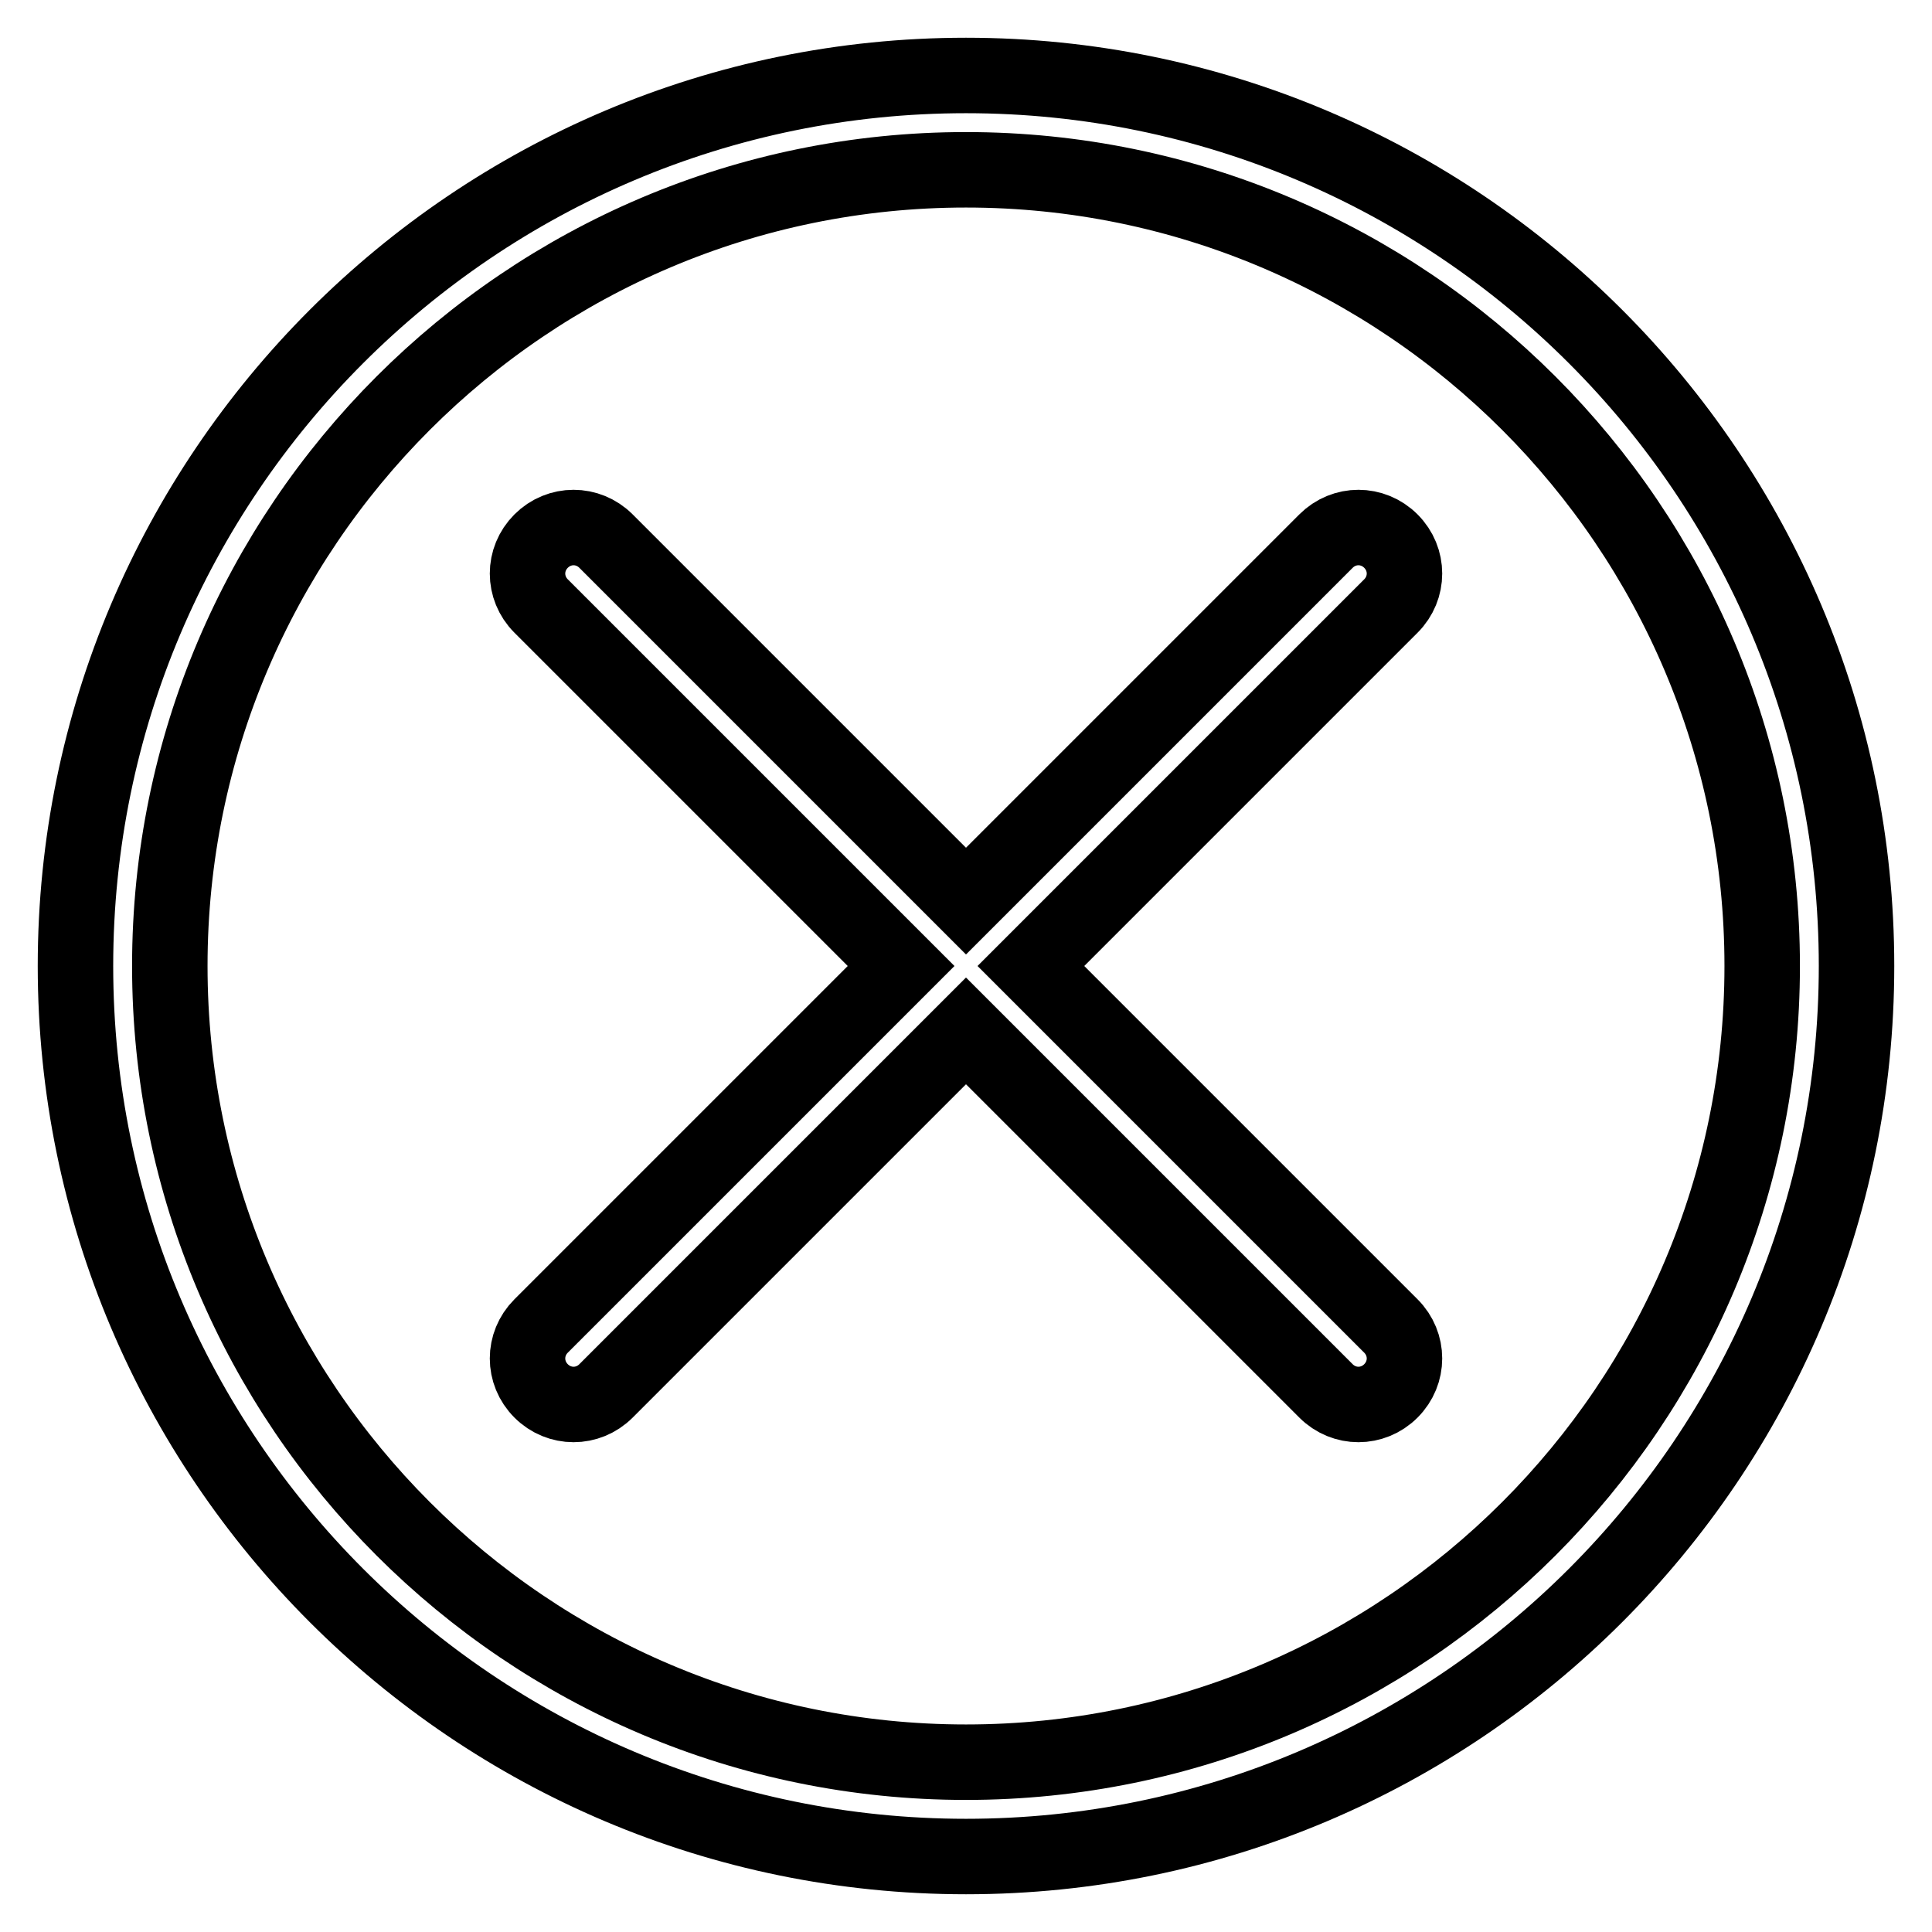 <?xml version="1.0" encoding="utf-8"?>
<!-- Svg Vector Icons : http://www.onlinewebfonts.com/icon -->
<!DOCTYPE svg PUBLIC "-//W3C//DTD SVG 1.1//EN" "http://www.w3.org/Graphics/SVG/1.1/DTD/svg11.dtd">
<svg version="1.1" xmlns="http://www.w3.org/2000/svg" xmlns:xlink="http://www.w3.org/1999/xlink" x="0px" y="0px" viewBox="0 0 256 256" enable-background="new 0 0 256 256" xml:space="preserve">
<g> <path stroke-width="10" fill-opacity="0" stroke="#000000"  d="M128,10C62.9,10,10,62.9,10,128c0,65.1,52.9,118,118,118c65.1,0,118-52.9,118-118C246,62.9,193.1,10,128,10 L128,10z M128,233.5c-58.2,0-105.5-47.3-105.5-105.5C22.5,69.8,69.8,22.5,128,22.5c58.2,0,105.5,47.3,105.5,105.5 C233.5,186.2,186.2,233.5,128,233.5L128,233.5z M184.3,71.7c-2.4-2.4-6.2-2.4-8.6,0L128,119.4L80.3,71.7c-2.4-2.4-6.2-2.4-8.6,0 c-2.4,2.4-2.4,6.2,0,8.6l47.7,47.7l-47.7,47.7c-2.4,2.4-2.4,6.2,0,8.6c2.4,2.4,6.2,2.4,8.6,0l47.7-47.7l47.7,47.7 c2.4,2.4,6.2,2.4,8.6,0c2.4-2.4,2.4-6.2,0-8.6L136.6,128l47.7-47.7C186.7,77.9,186.7,74.1,184.3,71.7L184.3,71.7z"/></g>
</svg>